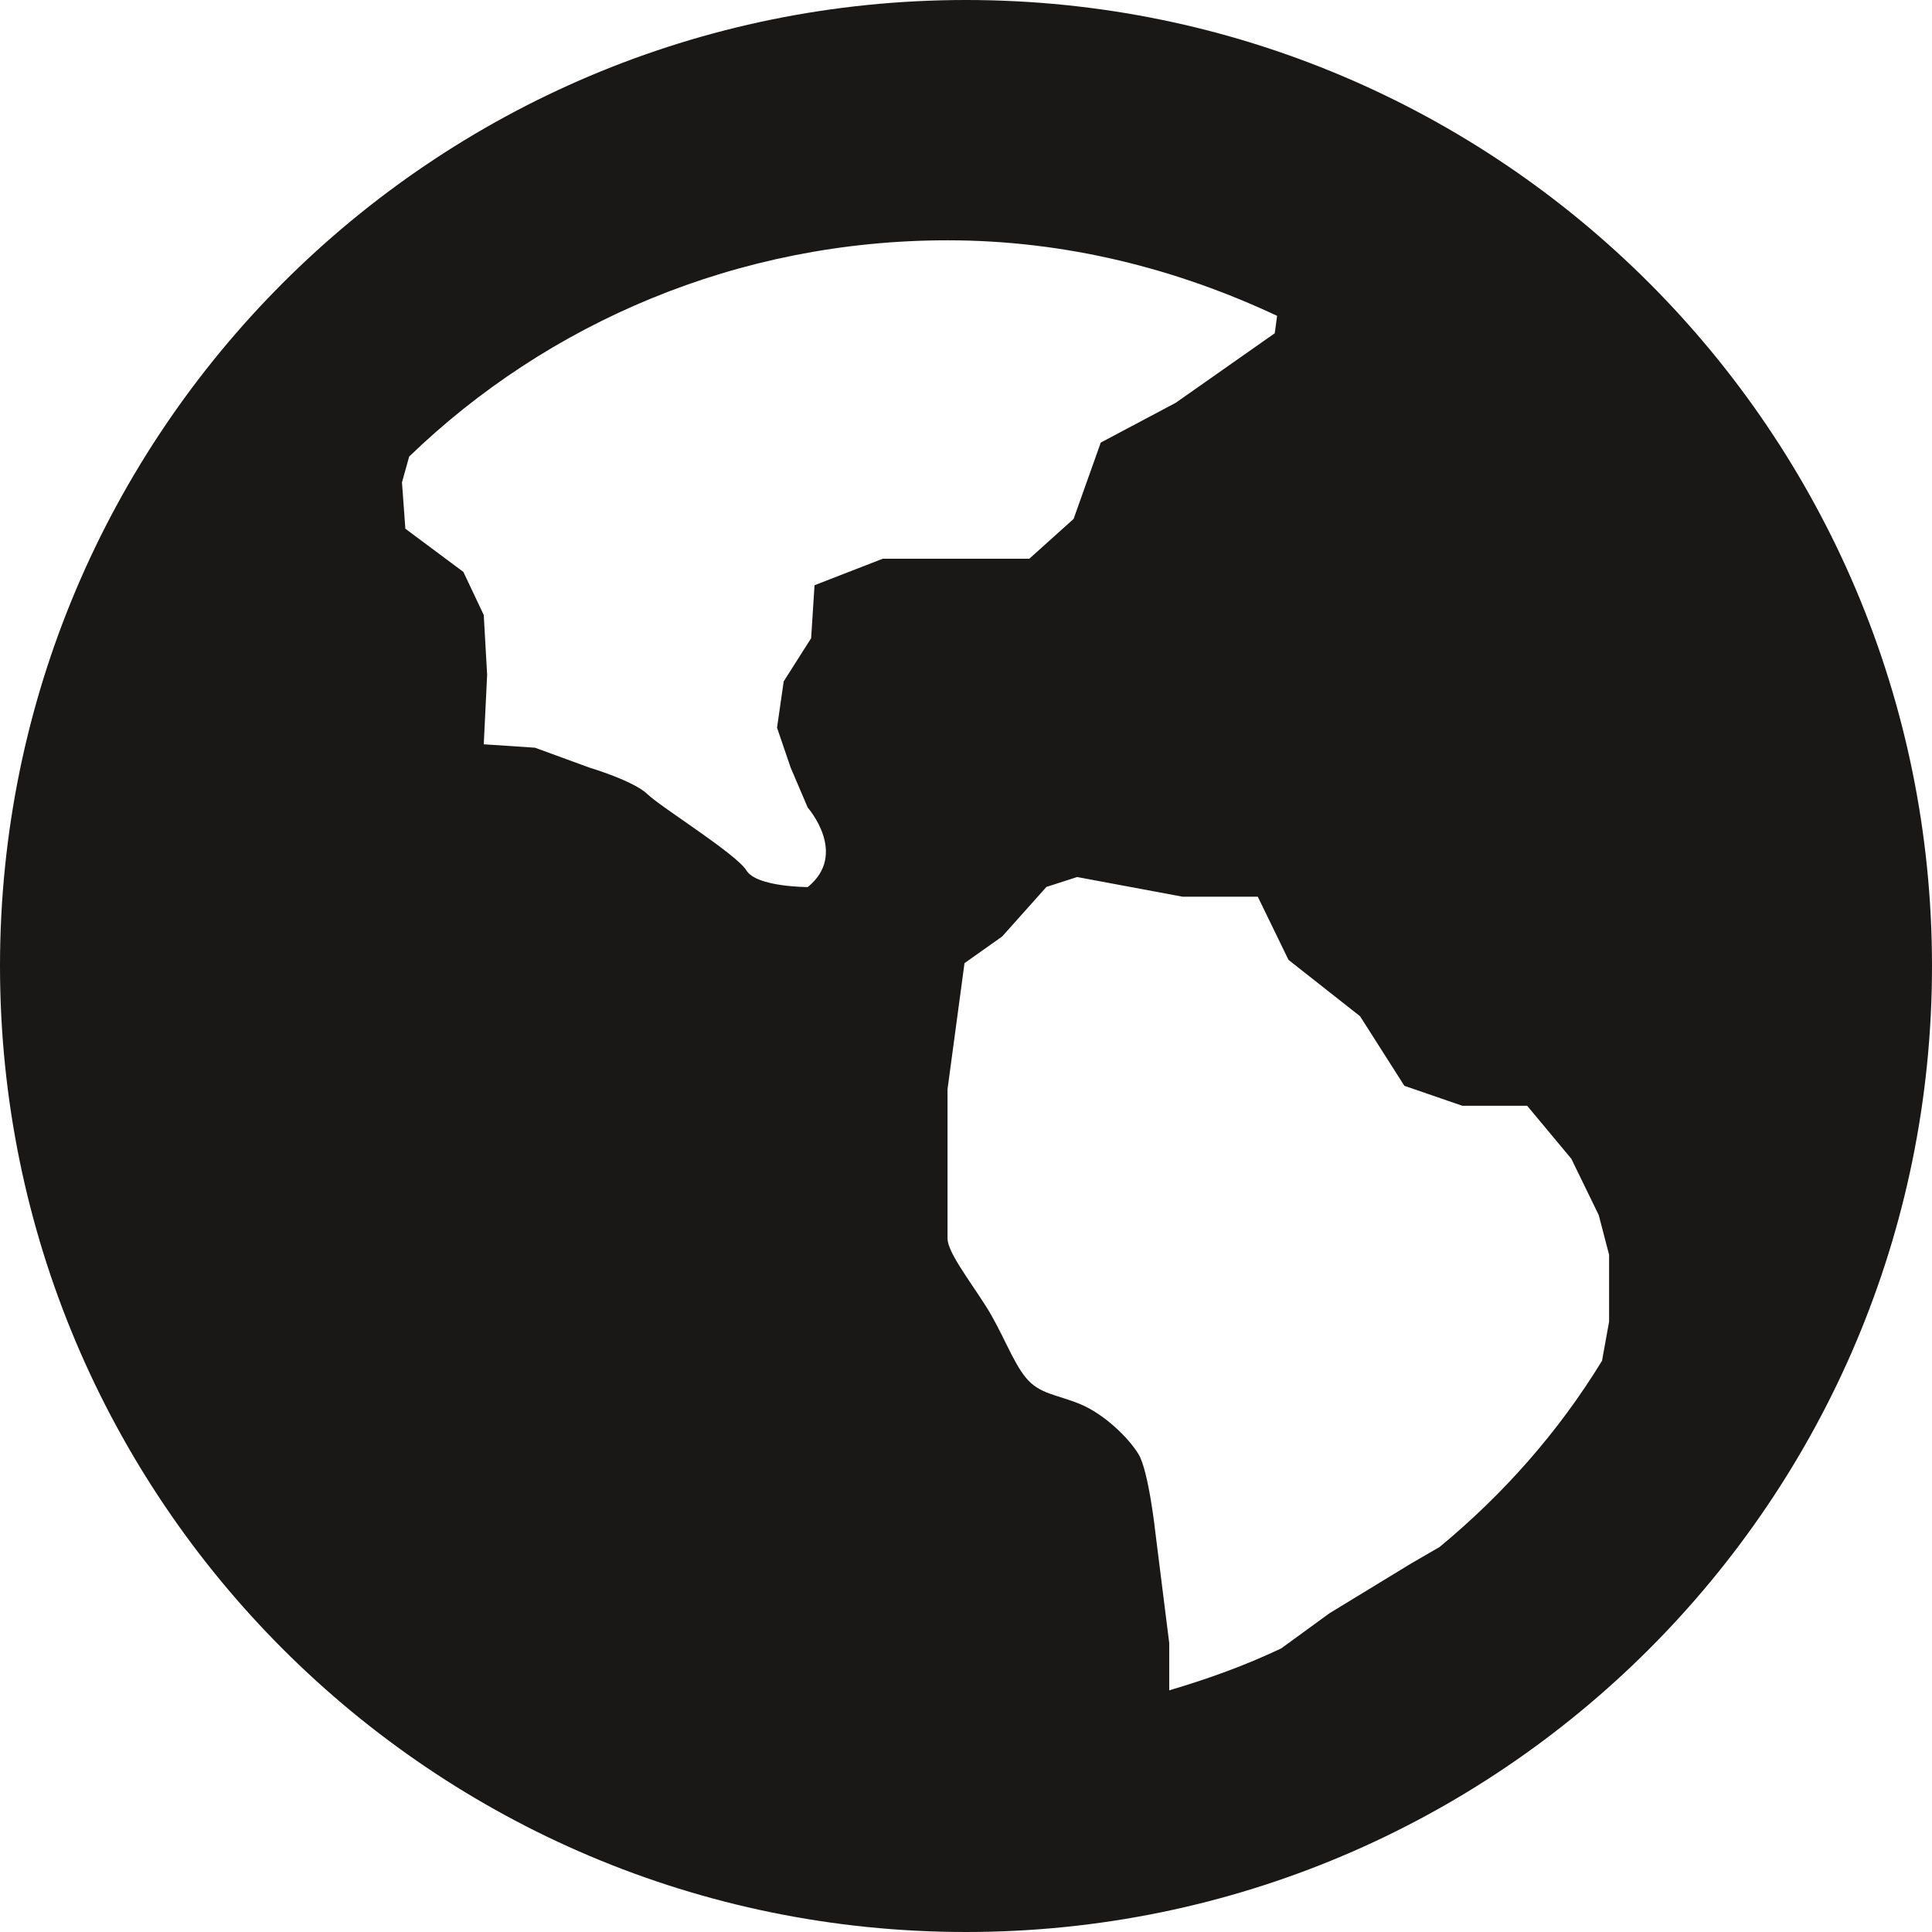 <svg xmlns="http://www.w3.org/2000/svg" xmlns:xlink="http://www.w3.org/1999/xlink" fill="none" version="1.1" width="14.222" height="14.222" viewBox="0 0 14.222 14.222"><g><path d="M7.111,14.222C3.183,14.222,0,11.039,0,7.111C0,3.183,3.183,0,7.111,0C11.039,0,14.222,3.183,14.222,7.111C14.222,11.039,11.039,14.222,7.111,14.222ZM5.971,4.698C5.971,4.698,5.996,4.308,5.996,4.308C5.996,4.308,6.498,4.113,6.498,4.113C6.498,4.113,7.577,4.113,7.577,4.113C7.577,4.113,7.903,3.82,7.903,3.82C7.903,3.82,8.103,3.258,8.103,3.258C8.103,3.258,8.655,2.965,8.655,2.965C8.655,2.965,9.384,2.453,9.384,2.453C9.384,2.453,9.401,2.325,9.401,2.325C8.664,1.979,7.847,1.769,6.975,1.769C5.428,1.769,4.028,2.379,3.012,3.361C3.012,3.361,2.959,3.551,2.959,3.551C2.959,3.551,2.984,3.892,2.984,3.892C2.984,3.892,3.411,4.21,3.411,4.21C3.411,4.21,3.561,4.527,3.561,4.527C3.561,4.527,3.586,4.967,3.586,4.967C3.586,4.967,3.561,5.479,3.561,5.479C3.561,5.479,3.938,5.504,3.938,5.504C3.938,5.504,4.34,5.651,4.34,5.651C4.34,5.651,4.666,5.748,4.767,5.847C4.868,5.944,5.42,6.286,5.495,6.408C5.57,6.53,5.946,6.53,5.946,6.53C6.247,6.286,5.946,5.945,5.946,5.945C5.946,5.945,5.82,5.65,5.82,5.65C5.82,5.65,5.72,5.357,5.72,5.357C5.72,5.357,5.769,5.016,5.769,5.016C5.769,5.016,5.971,4.698,5.971,4.698ZM11.567,8.53C11.567,8.53,11.242,8.14,11.242,8.14C11.242,8.14,10.765,8.14,10.765,8.14C10.765,8.14,10.338,7.993,10.338,7.993C10.338,7.993,10.012,7.481,10.012,7.481C10.012,7.481,9.485,7.066,9.485,7.066C9.485,7.066,9.259,6.601,9.259,6.601C9.259,6.601,8.706,6.601,8.706,6.601C8.706,6.601,7.929,6.456,7.929,6.456C7.929,6.456,7.703,6.529,7.703,6.529C7.703,6.529,7.377,6.894,7.377,6.894C7.377,6.894,7.1,7.09,7.1,7.09C7.1,7.09,6.975,8.018,6.975,8.018C6.975,8.018,6.975,9.018,6.975,9.116C6.975,9.214,7.125,9.409,7.251,9.605C7.377,9.8,7.451,10.02,7.552,10.142C7.653,10.264,7.777,10.264,7.954,10.337C8.129,10.411,8.305,10.581,8.38,10.703C8.456,10.825,8.506,11.289,8.506,11.289C8.506,11.289,8.607,12.095,8.607,12.095C8.607,12.095,8.607,12.443,8.607,12.443C8.892,12.359,9.167,12.26,9.432,12.134C9.432,12.134,9.786,11.876,9.786,11.876C9.786,11.876,10.388,11.509,10.388,11.509C10.388,11.509,10.597,11.388,10.597,11.388C11.07,10.997,11.474,10.539,11.793,10.017C11.793,10.017,11.845,9.729,11.845,9.729C11.845,9.729,11.845,9.237,11.845,9.237C11.845,9.237,11.769,8.945,11.769,8.945C11.769,8.945,11.567,8.53,11.567,8.53Z" fill="#1A1816" fill-opacity="1"/></g></svg>